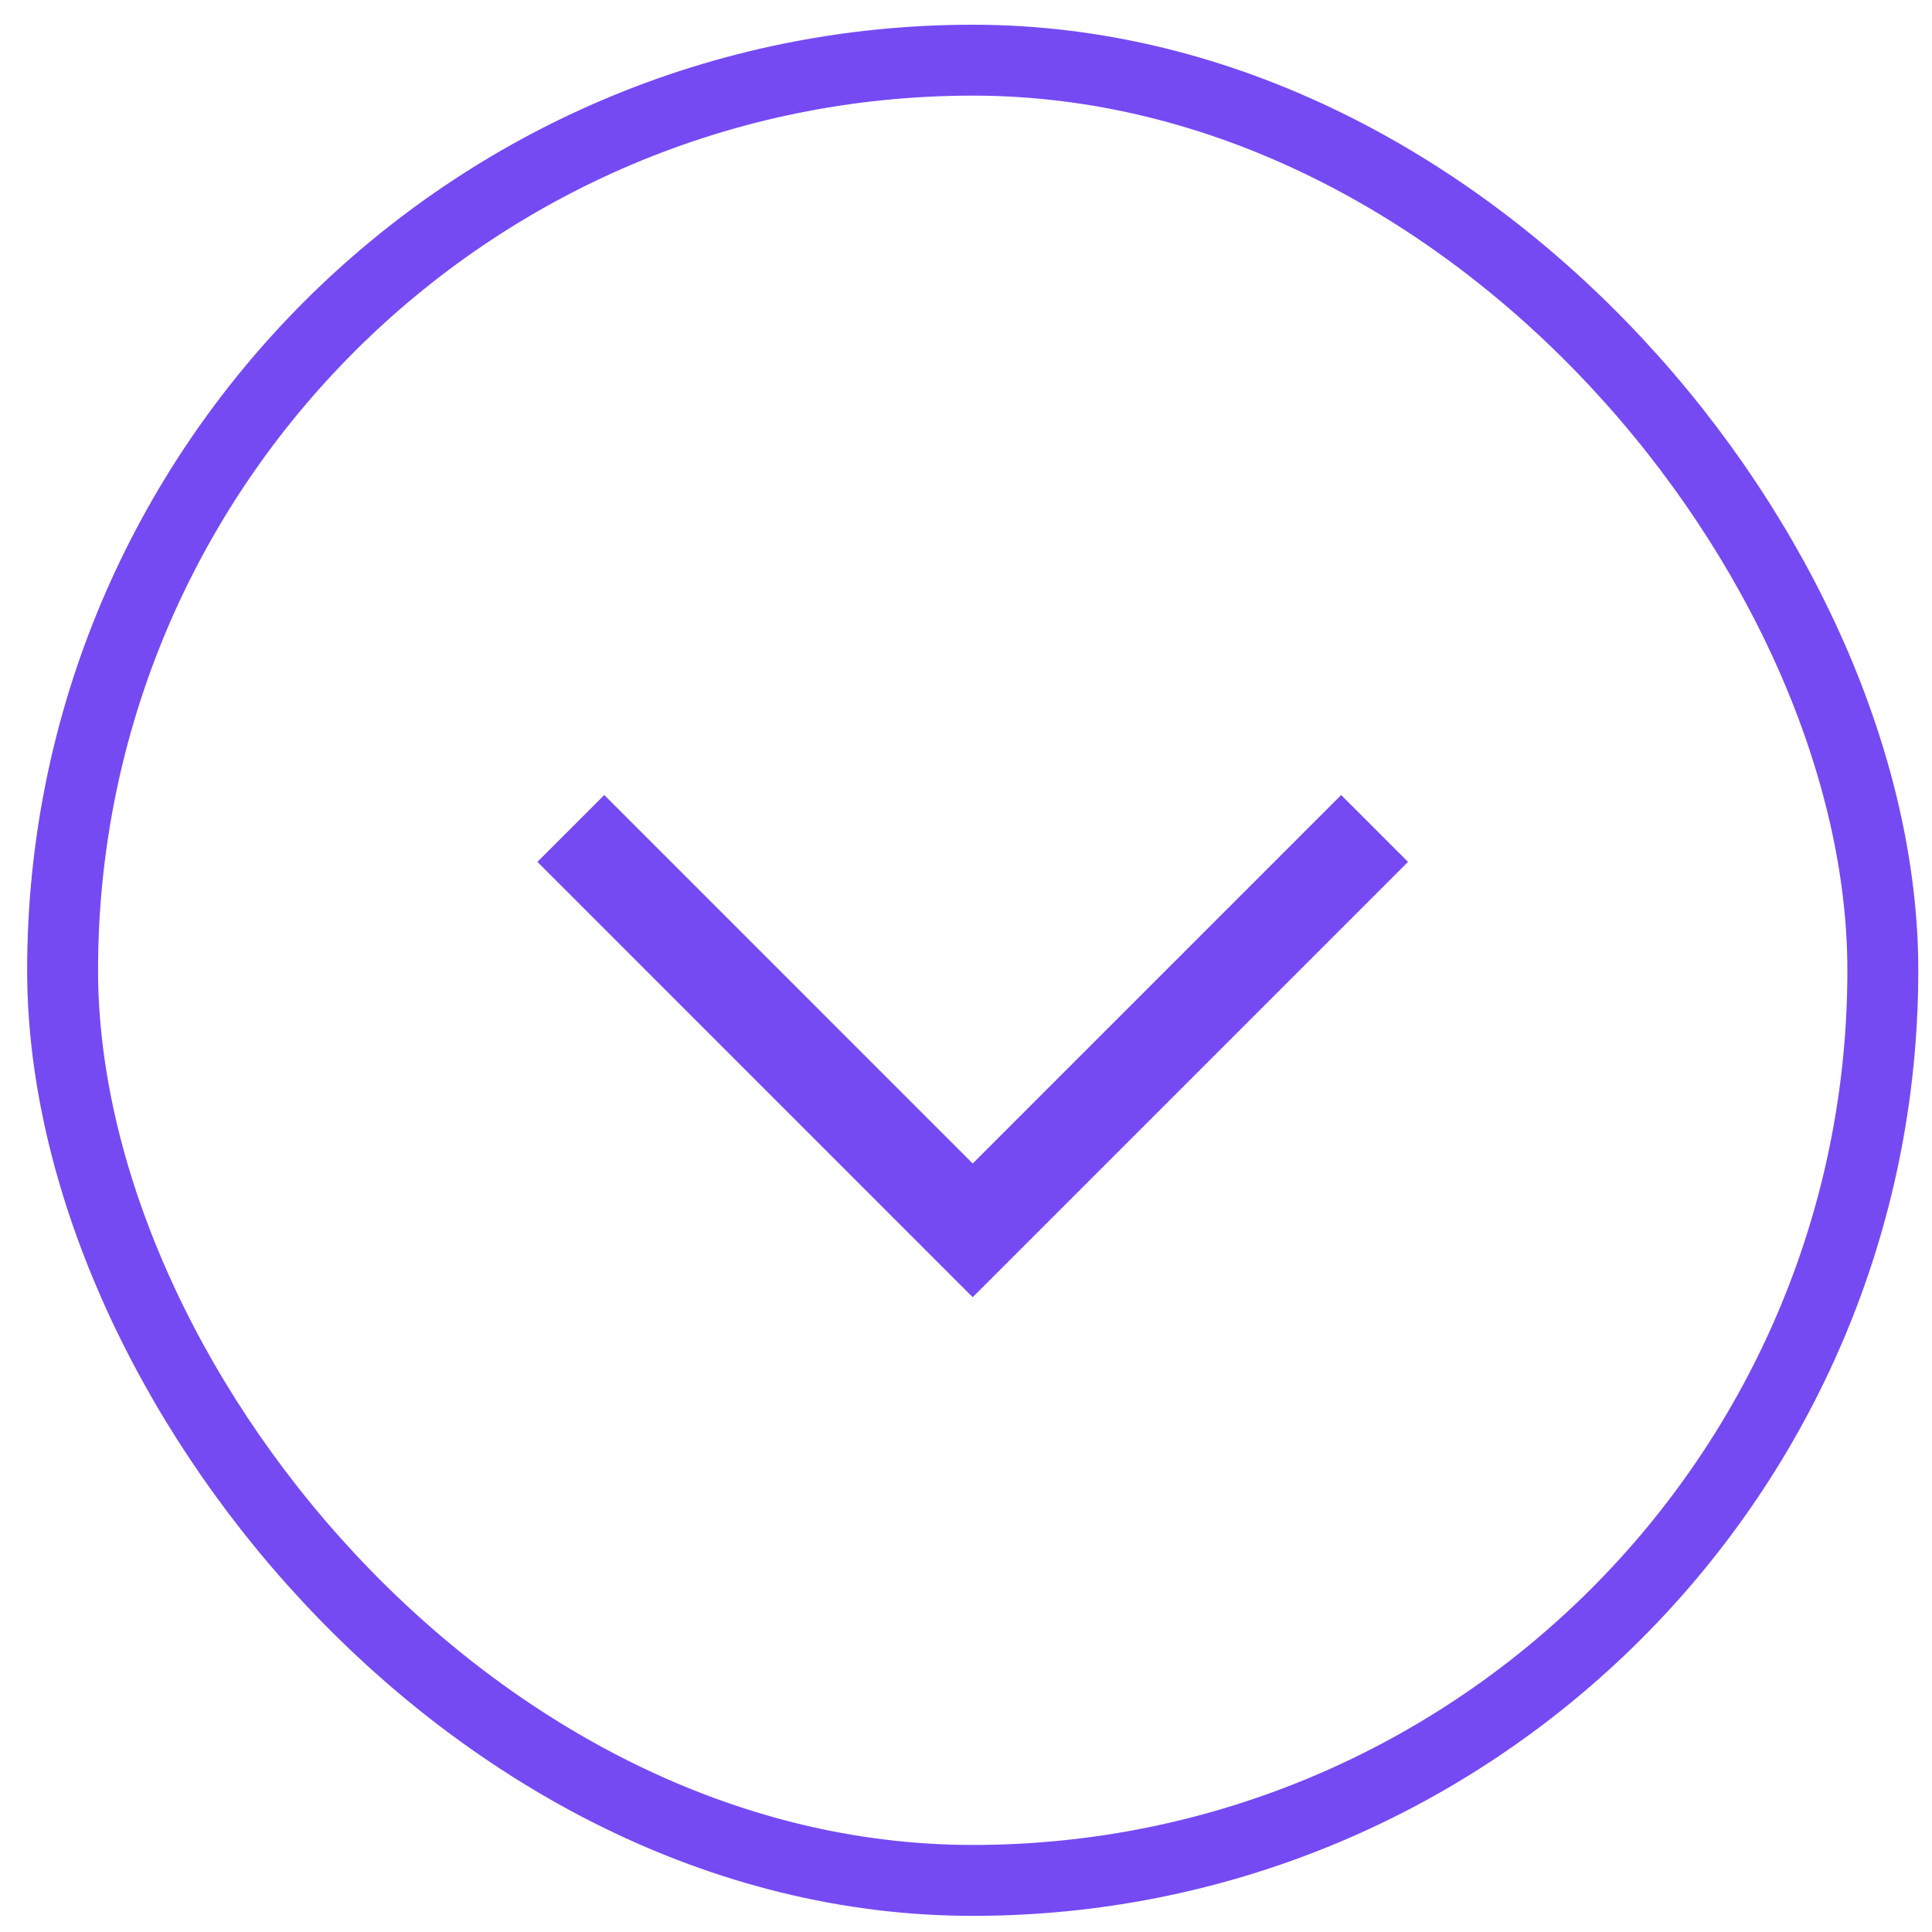 <svg xmlns="http://www.w3.org/2000/svg" width="47" height="47" viewBox="0 0 47 47" fill="none"><rect x="1.523" y="1.464" width="44.281" height="44.281" rx="22.141" stroke="#754AF2" stroke-width="1.725"></rect><path d="M33.44 20.154L23.663 29.931L13.887 20.154" stroke="#754AF2" stroke-width="2.3"></path></svg>